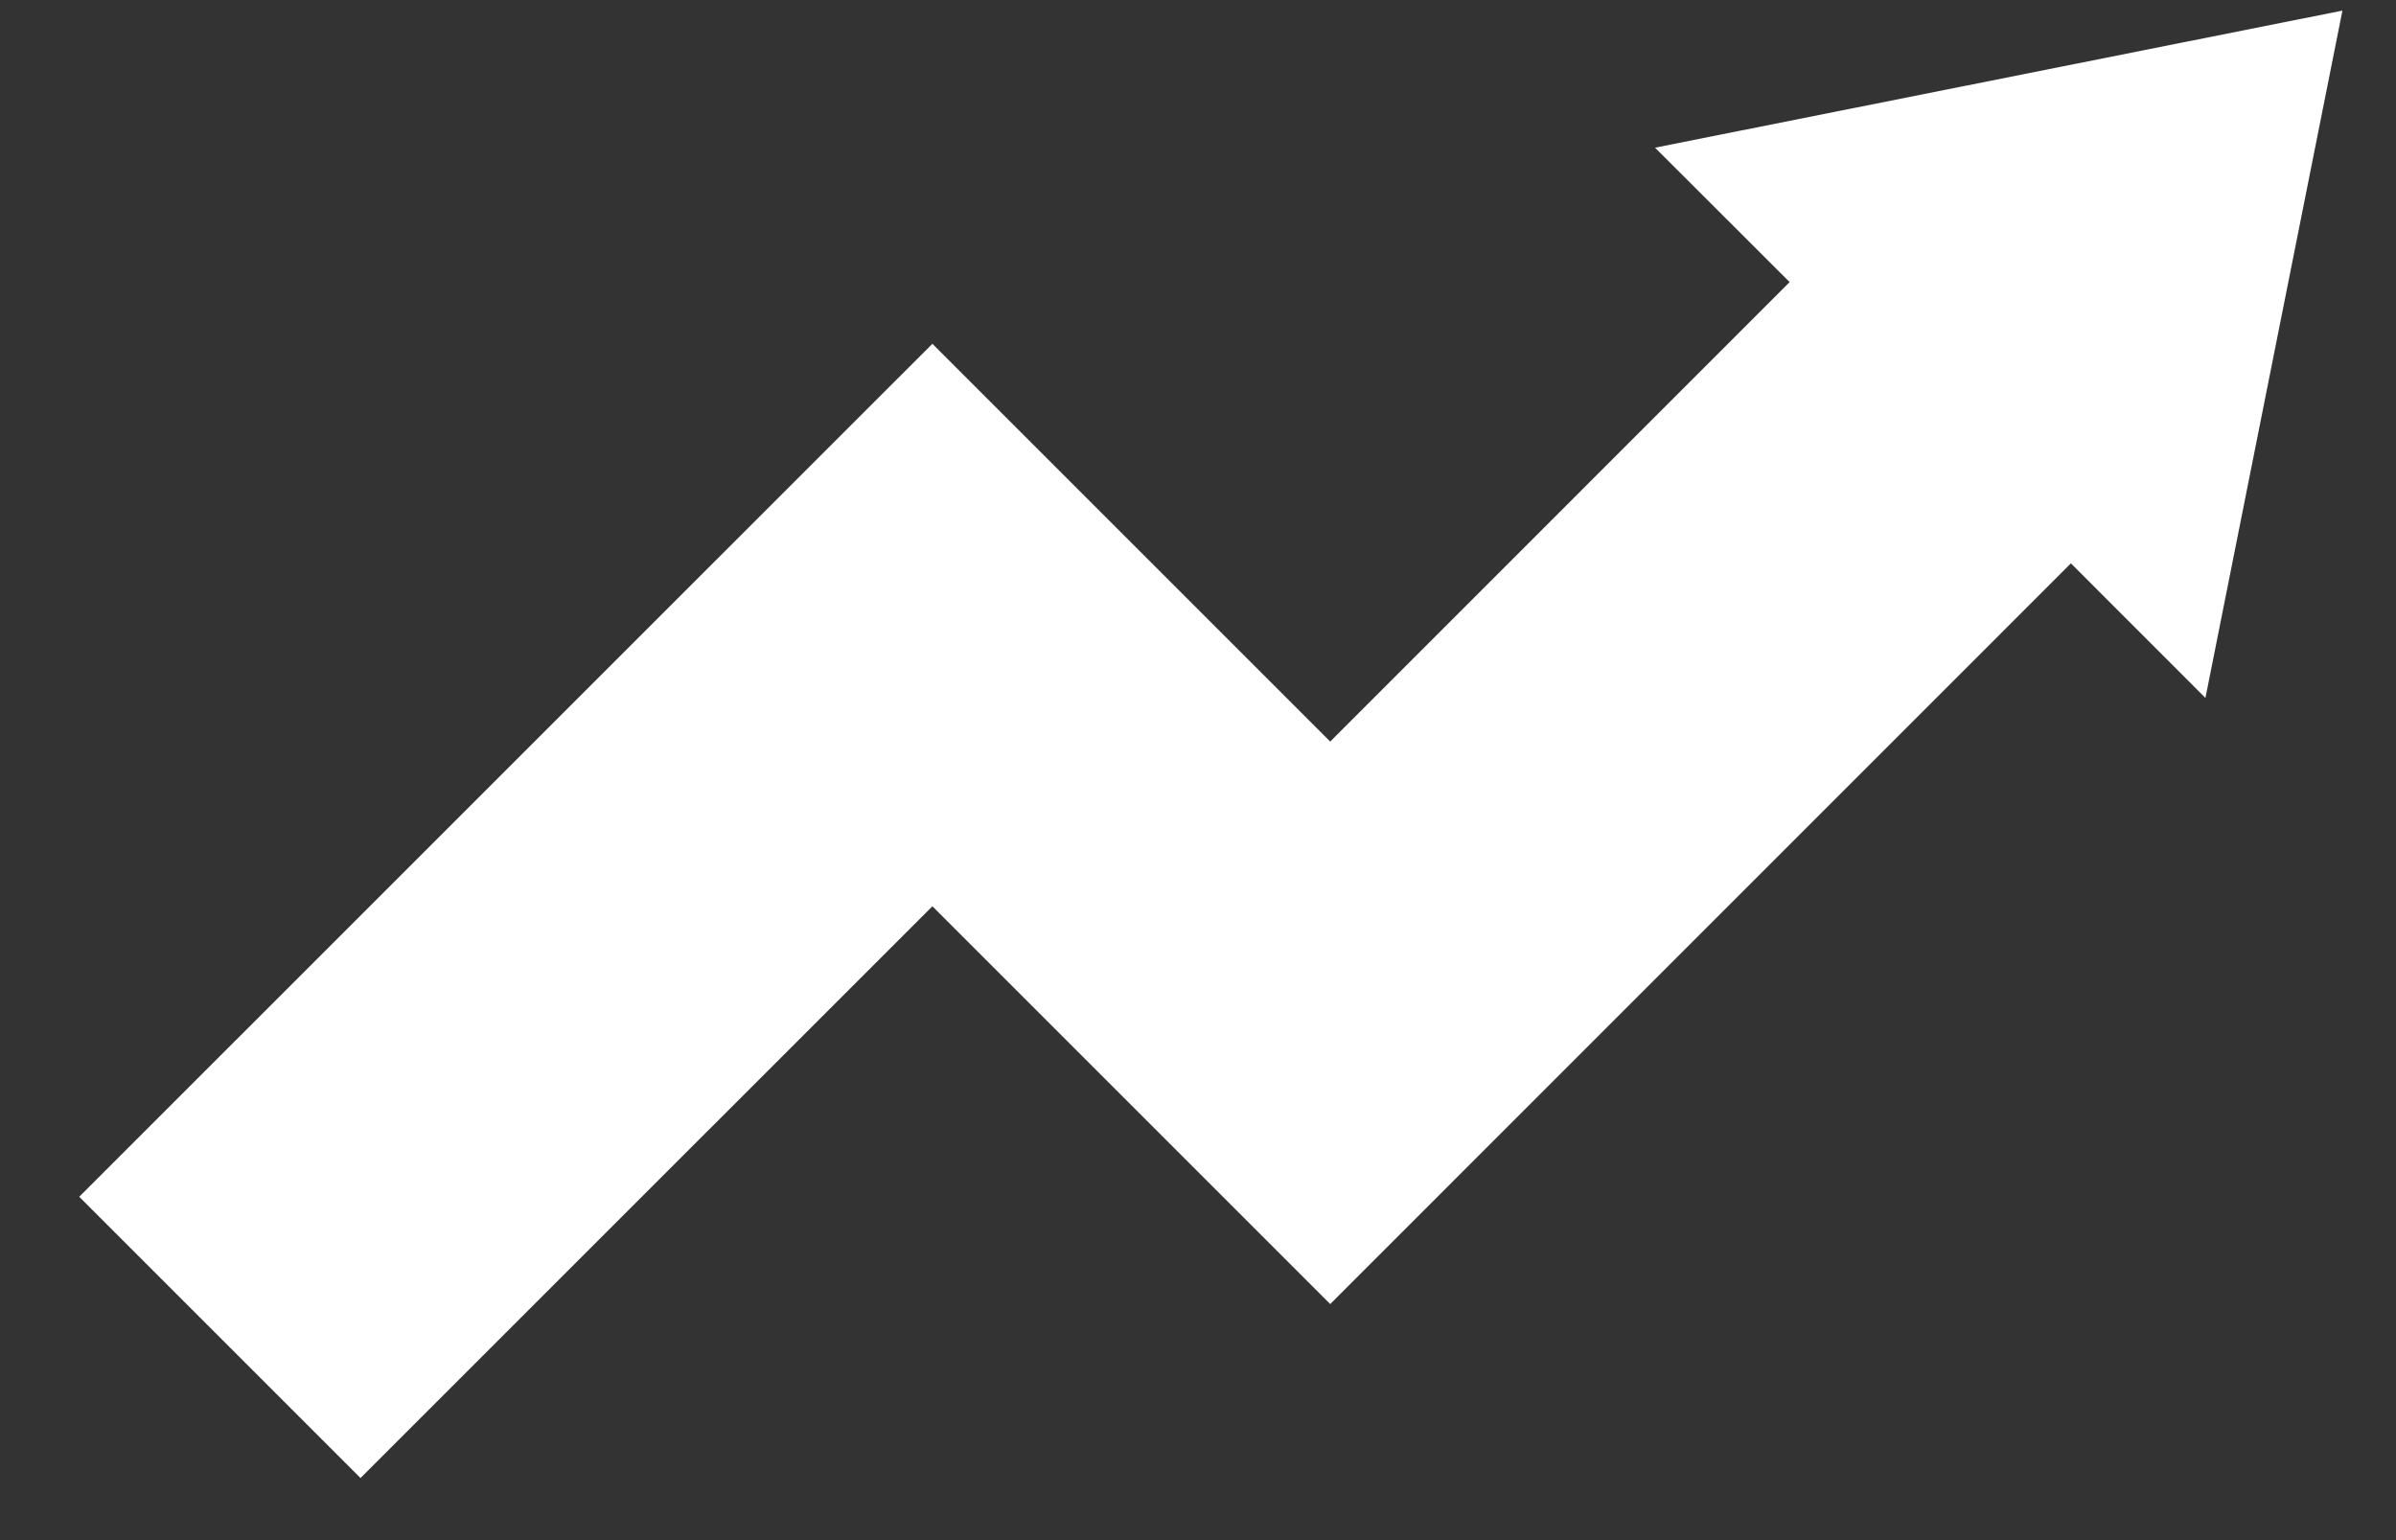 <svg width="28" height="18" viewBox="0 0 28 18" fill="none" xmlns="http://www.w3.org/2000/svg">
<rect x="0" y="0" width="28" height="18" fill="#333333" stroke="none"/>
<path d="M4.213 17.274L0.926 13.987L10.896 4.018L15.545 8.667L20.914 3.297L19.341 1.726L27.374 0.124L25.773 8.157L24.201 6.584L15.545 15.241L10.896 10.592L4.213 17.274Z" fill="white"/>
</svg>
